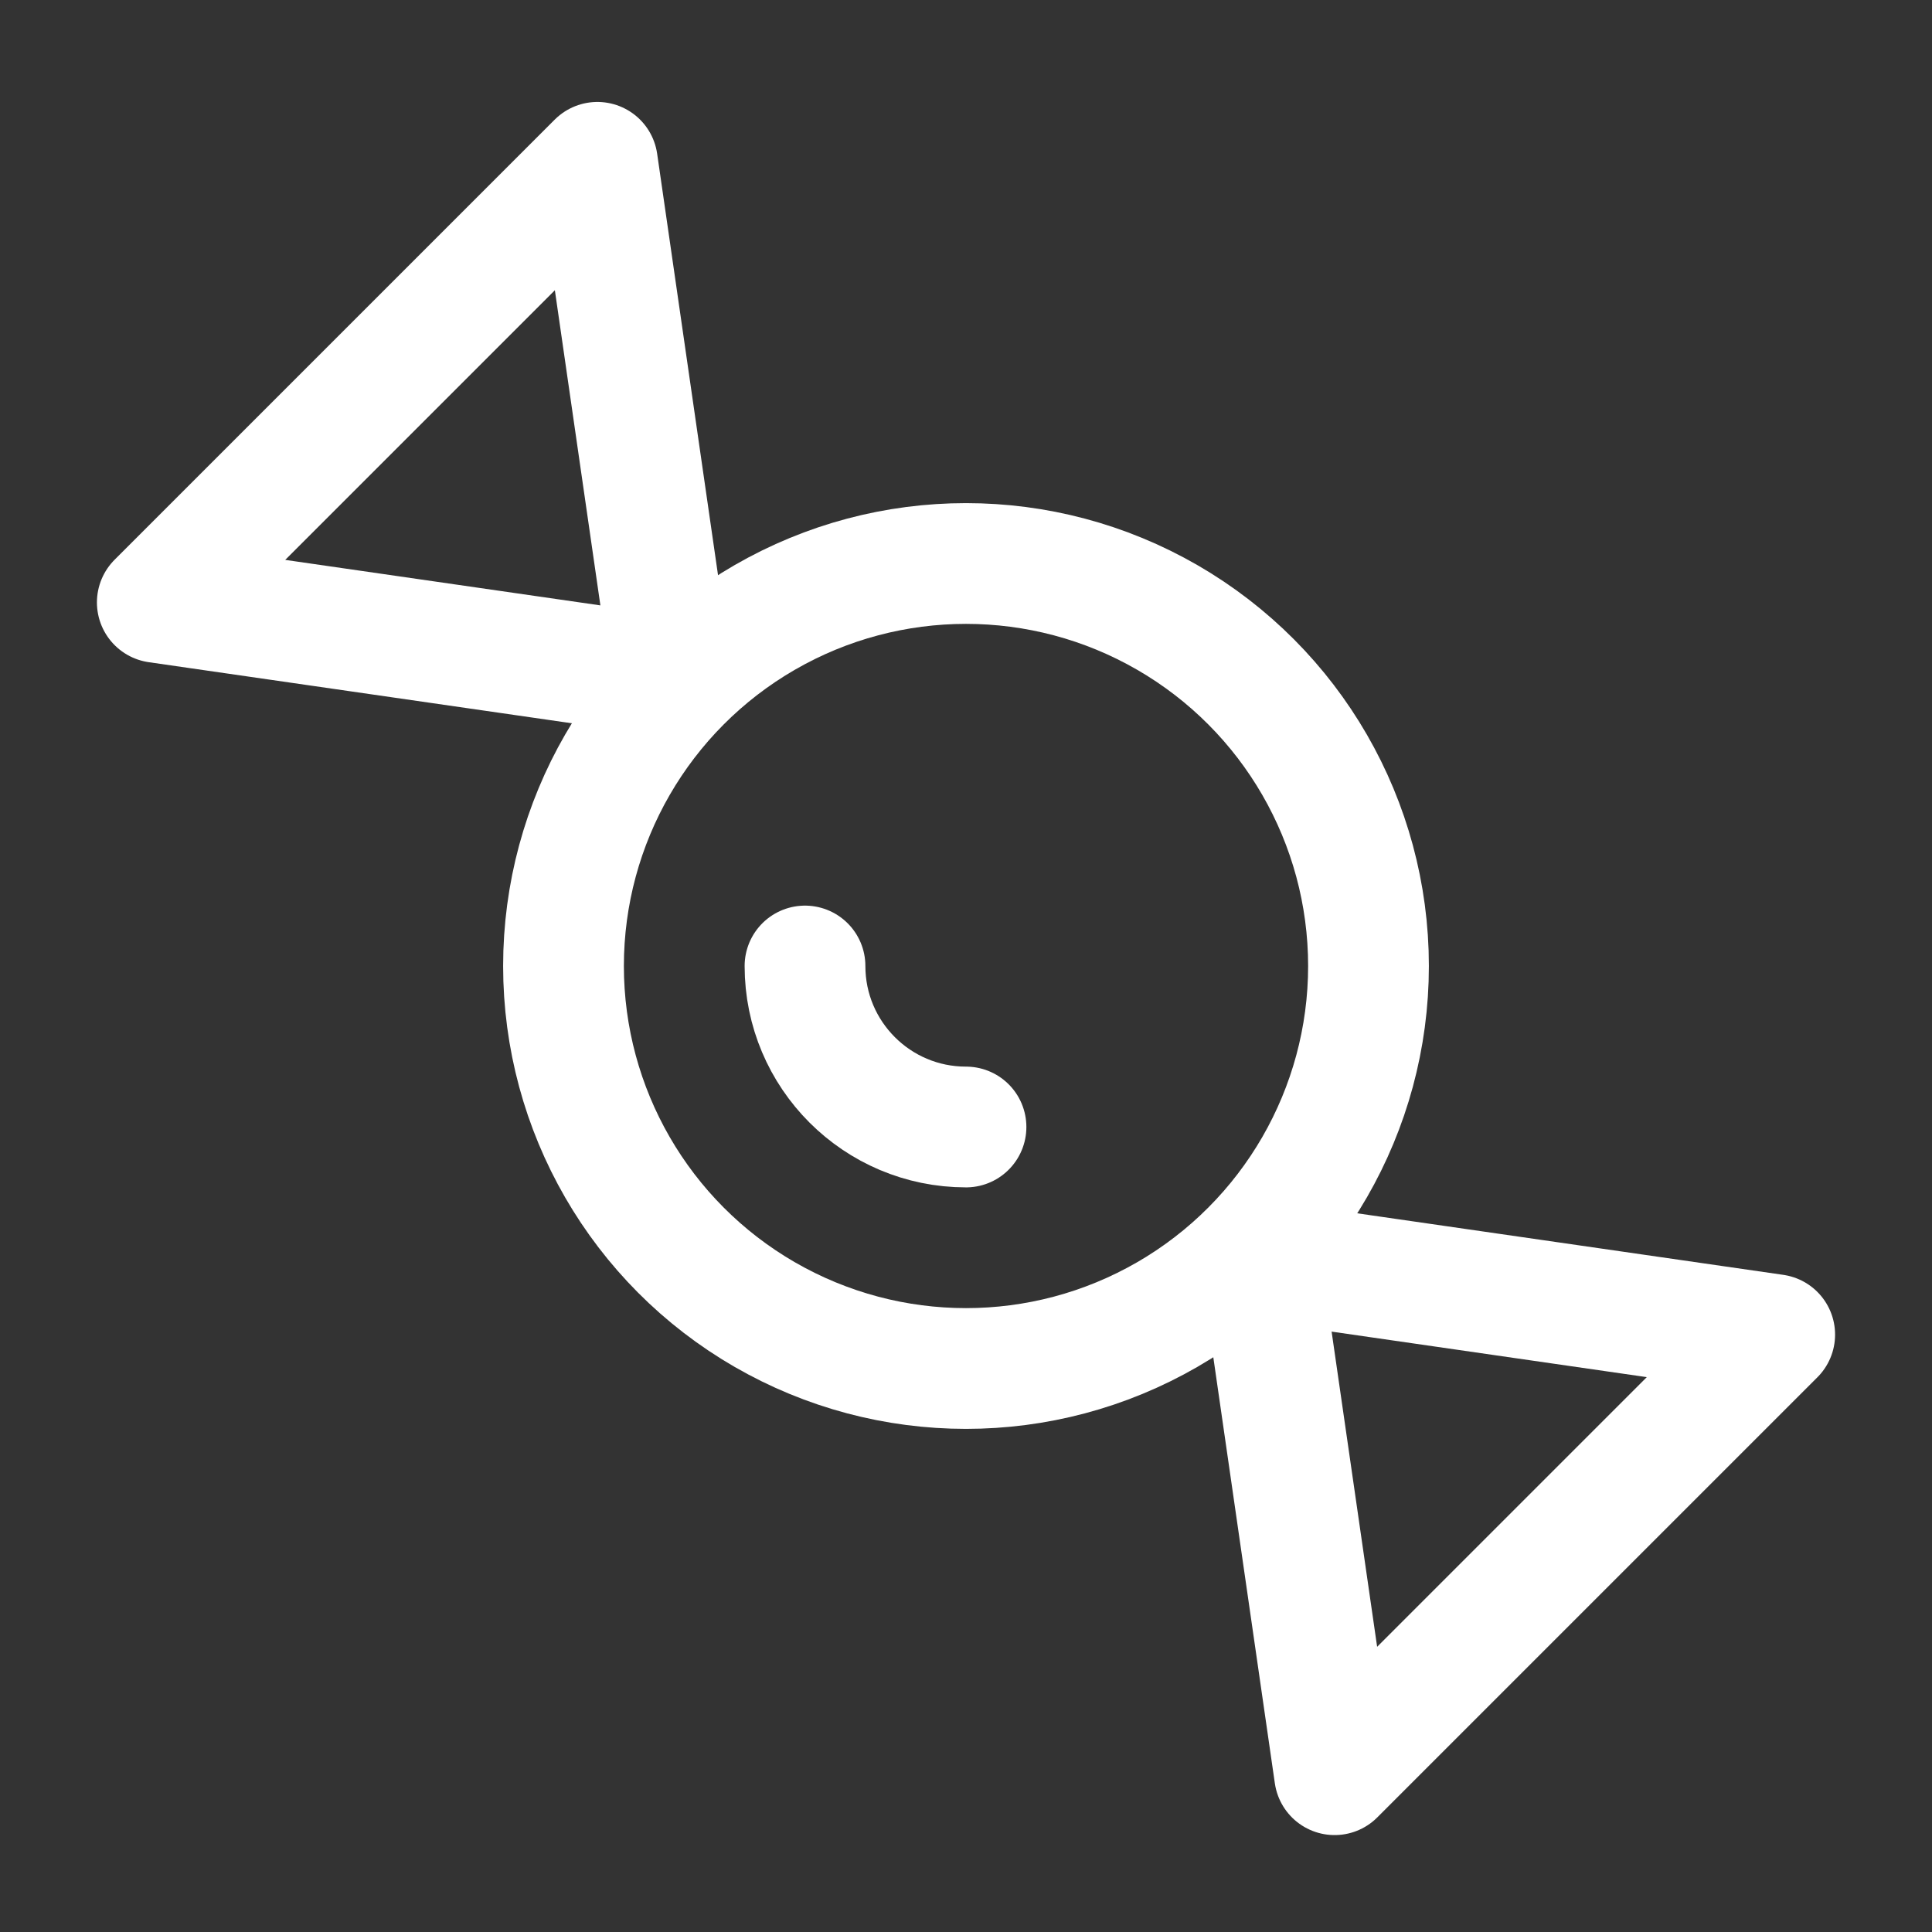 <svg xmlns="http://www.w3.org/2000/svg" fill="none" viewBox="0 0 48 48" height="48" width="48"><rect x="0" y="0" width="48" height="48" fill="#333333" stroke="none"/><circle stroke-linejoin="round" stroke-linecap="round" stroke-width="3" stroke="#ffffff" fill="none" r="10" cy="24" cx="24"></circle><path stroke-linecap="round" stroke-width="3" stroke="#ffffff" d="M24 28C21.791 28 20 26.209 20 24"></path><path stroke-linejoin="round" stroke-width="3" stroke="#ffffff" d="M16.688 16.812L3.908 14.967L14.842 4.033L16.688 16.812Z"></path><path stroke-linejoin="round" stroke-width="3" stroke="#ffffff" d="M31.312 31.312L44.092 33.158L33.158 44.092L31.312 31.312Z"></path></svg>